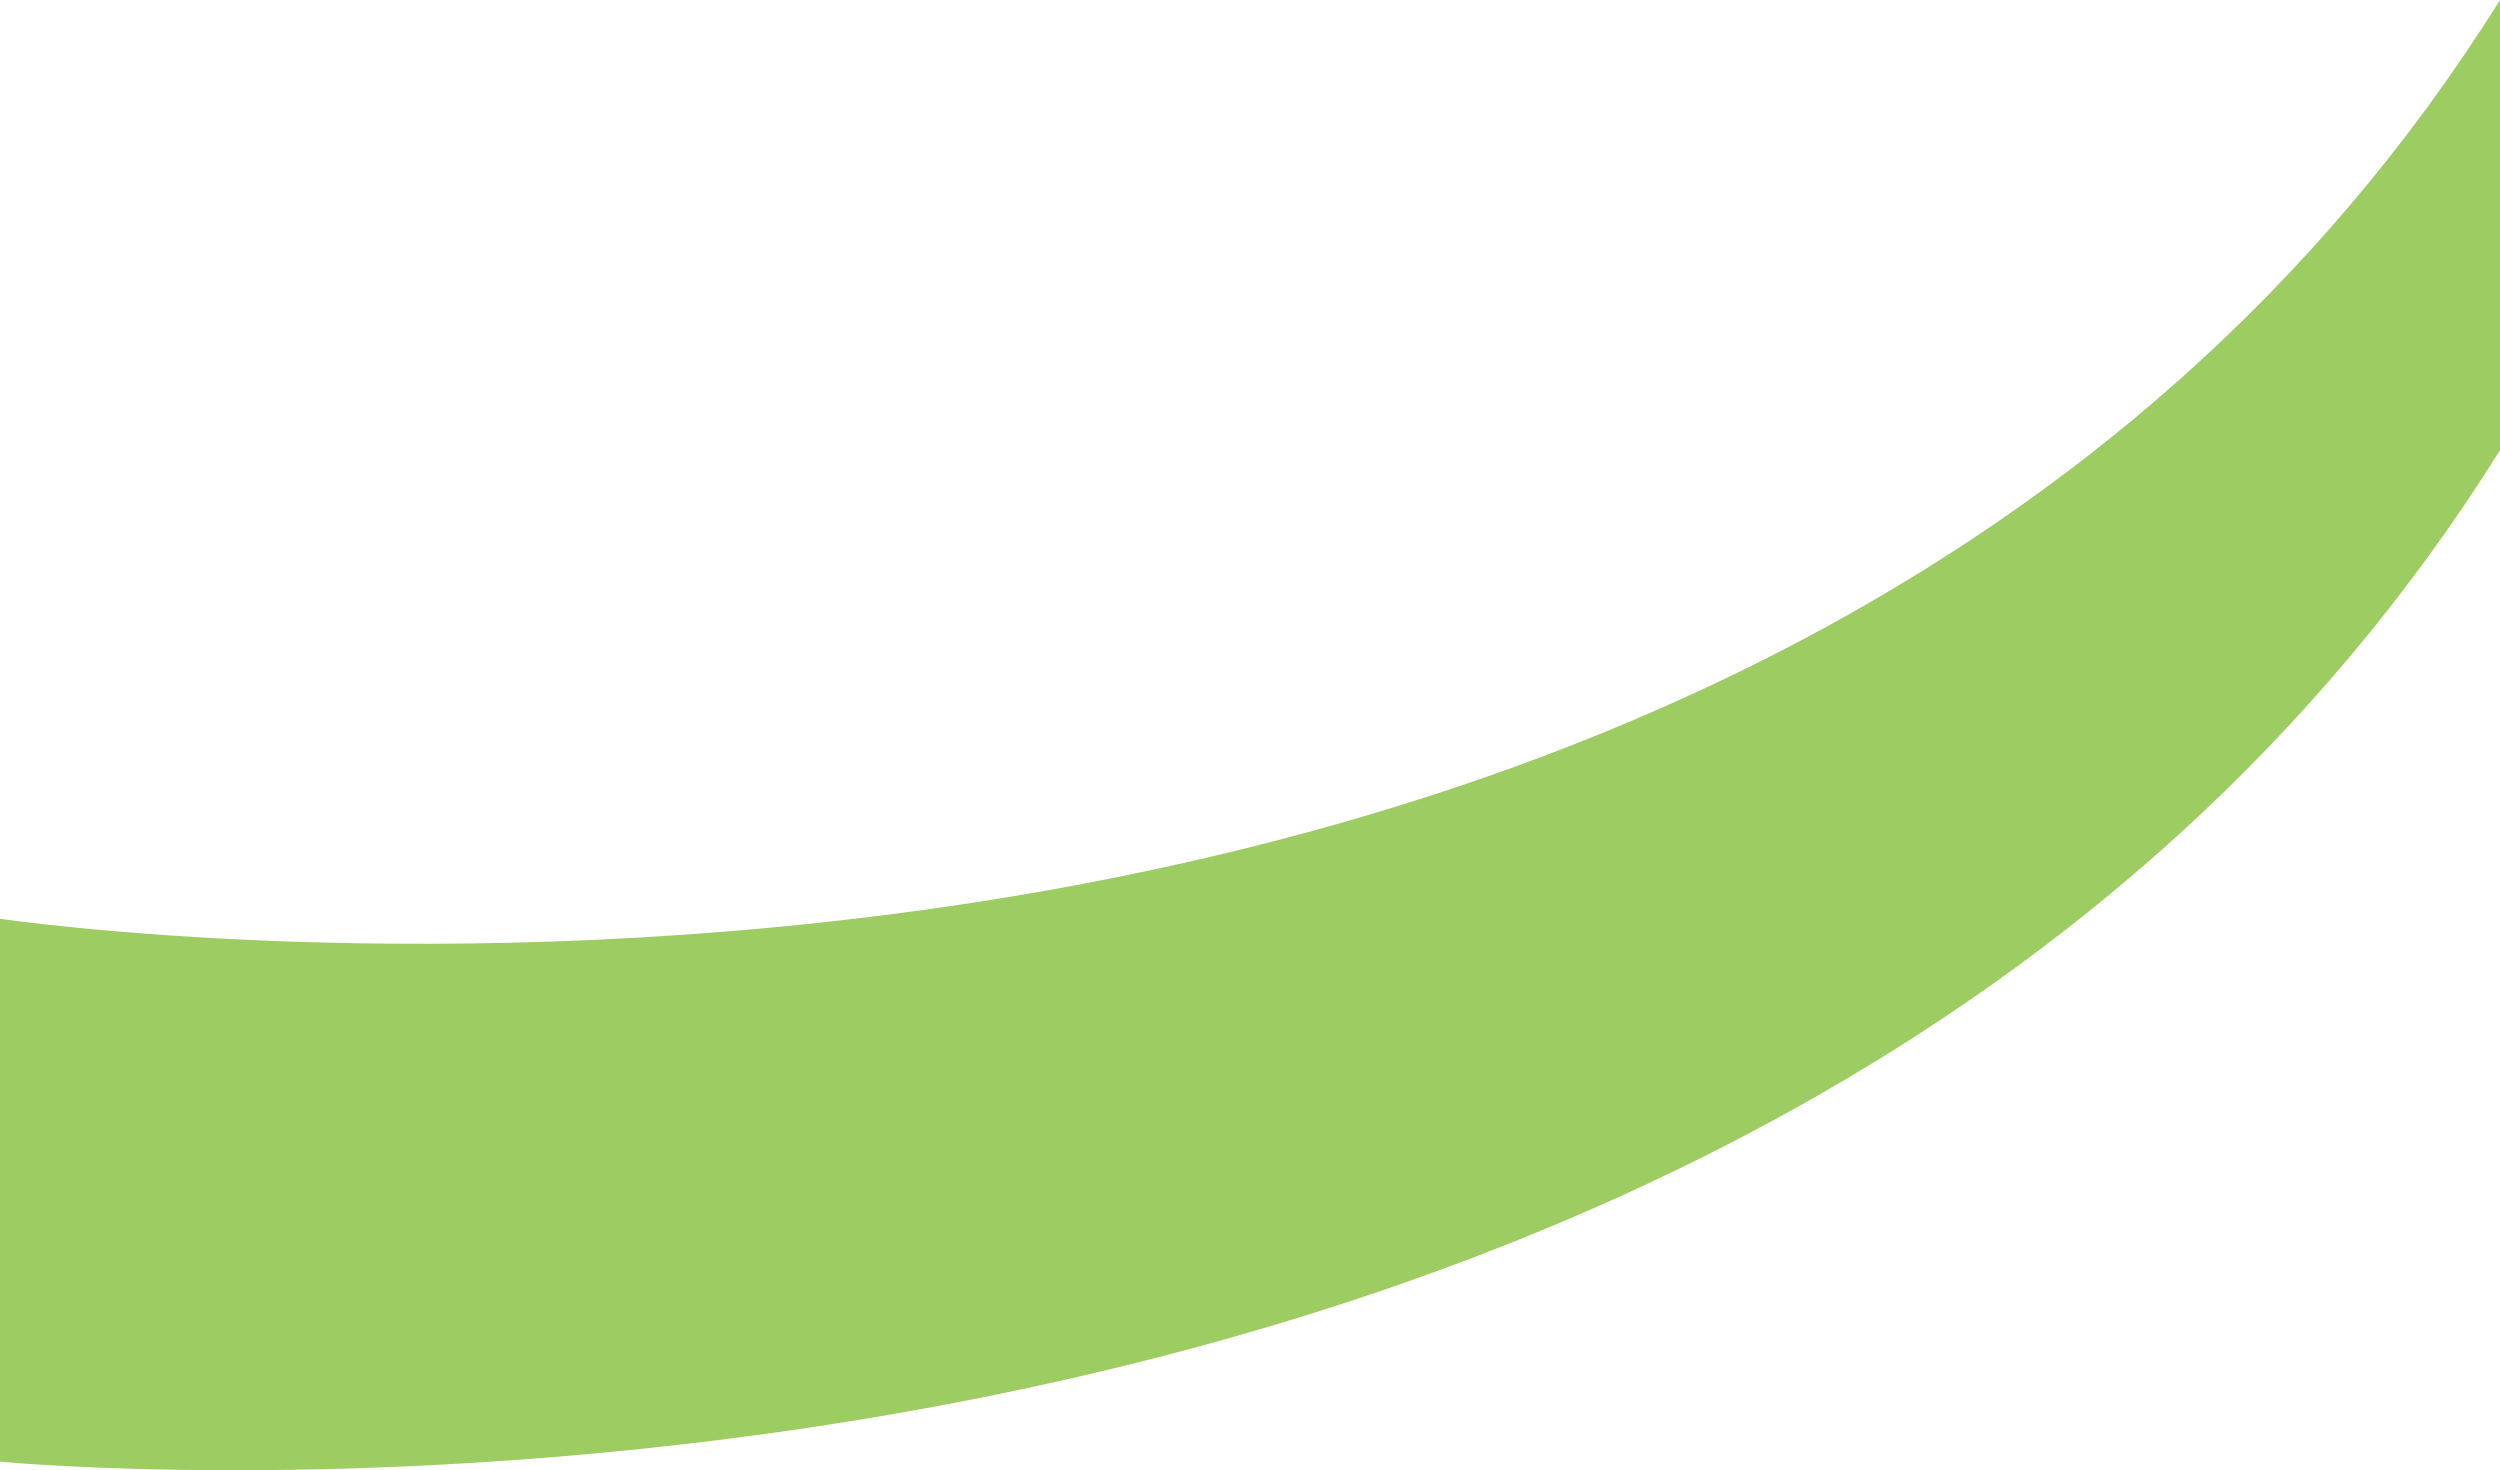 <svg xmlns="http://www.w3.org/2000/svg" viewBox="0 0 1366 803.33"><defs><style>.cls-1{fill:#9ccc62;}</style></defs><title>bg_det_03</title><g id="レイヤー_2" data-name="レイヤー 2"><g id="Photo"><path class="cls-1" d="M0,502V798.64S962,892,1366,246V0C962,646,0,502,0,502Z"/></g></g></svg>